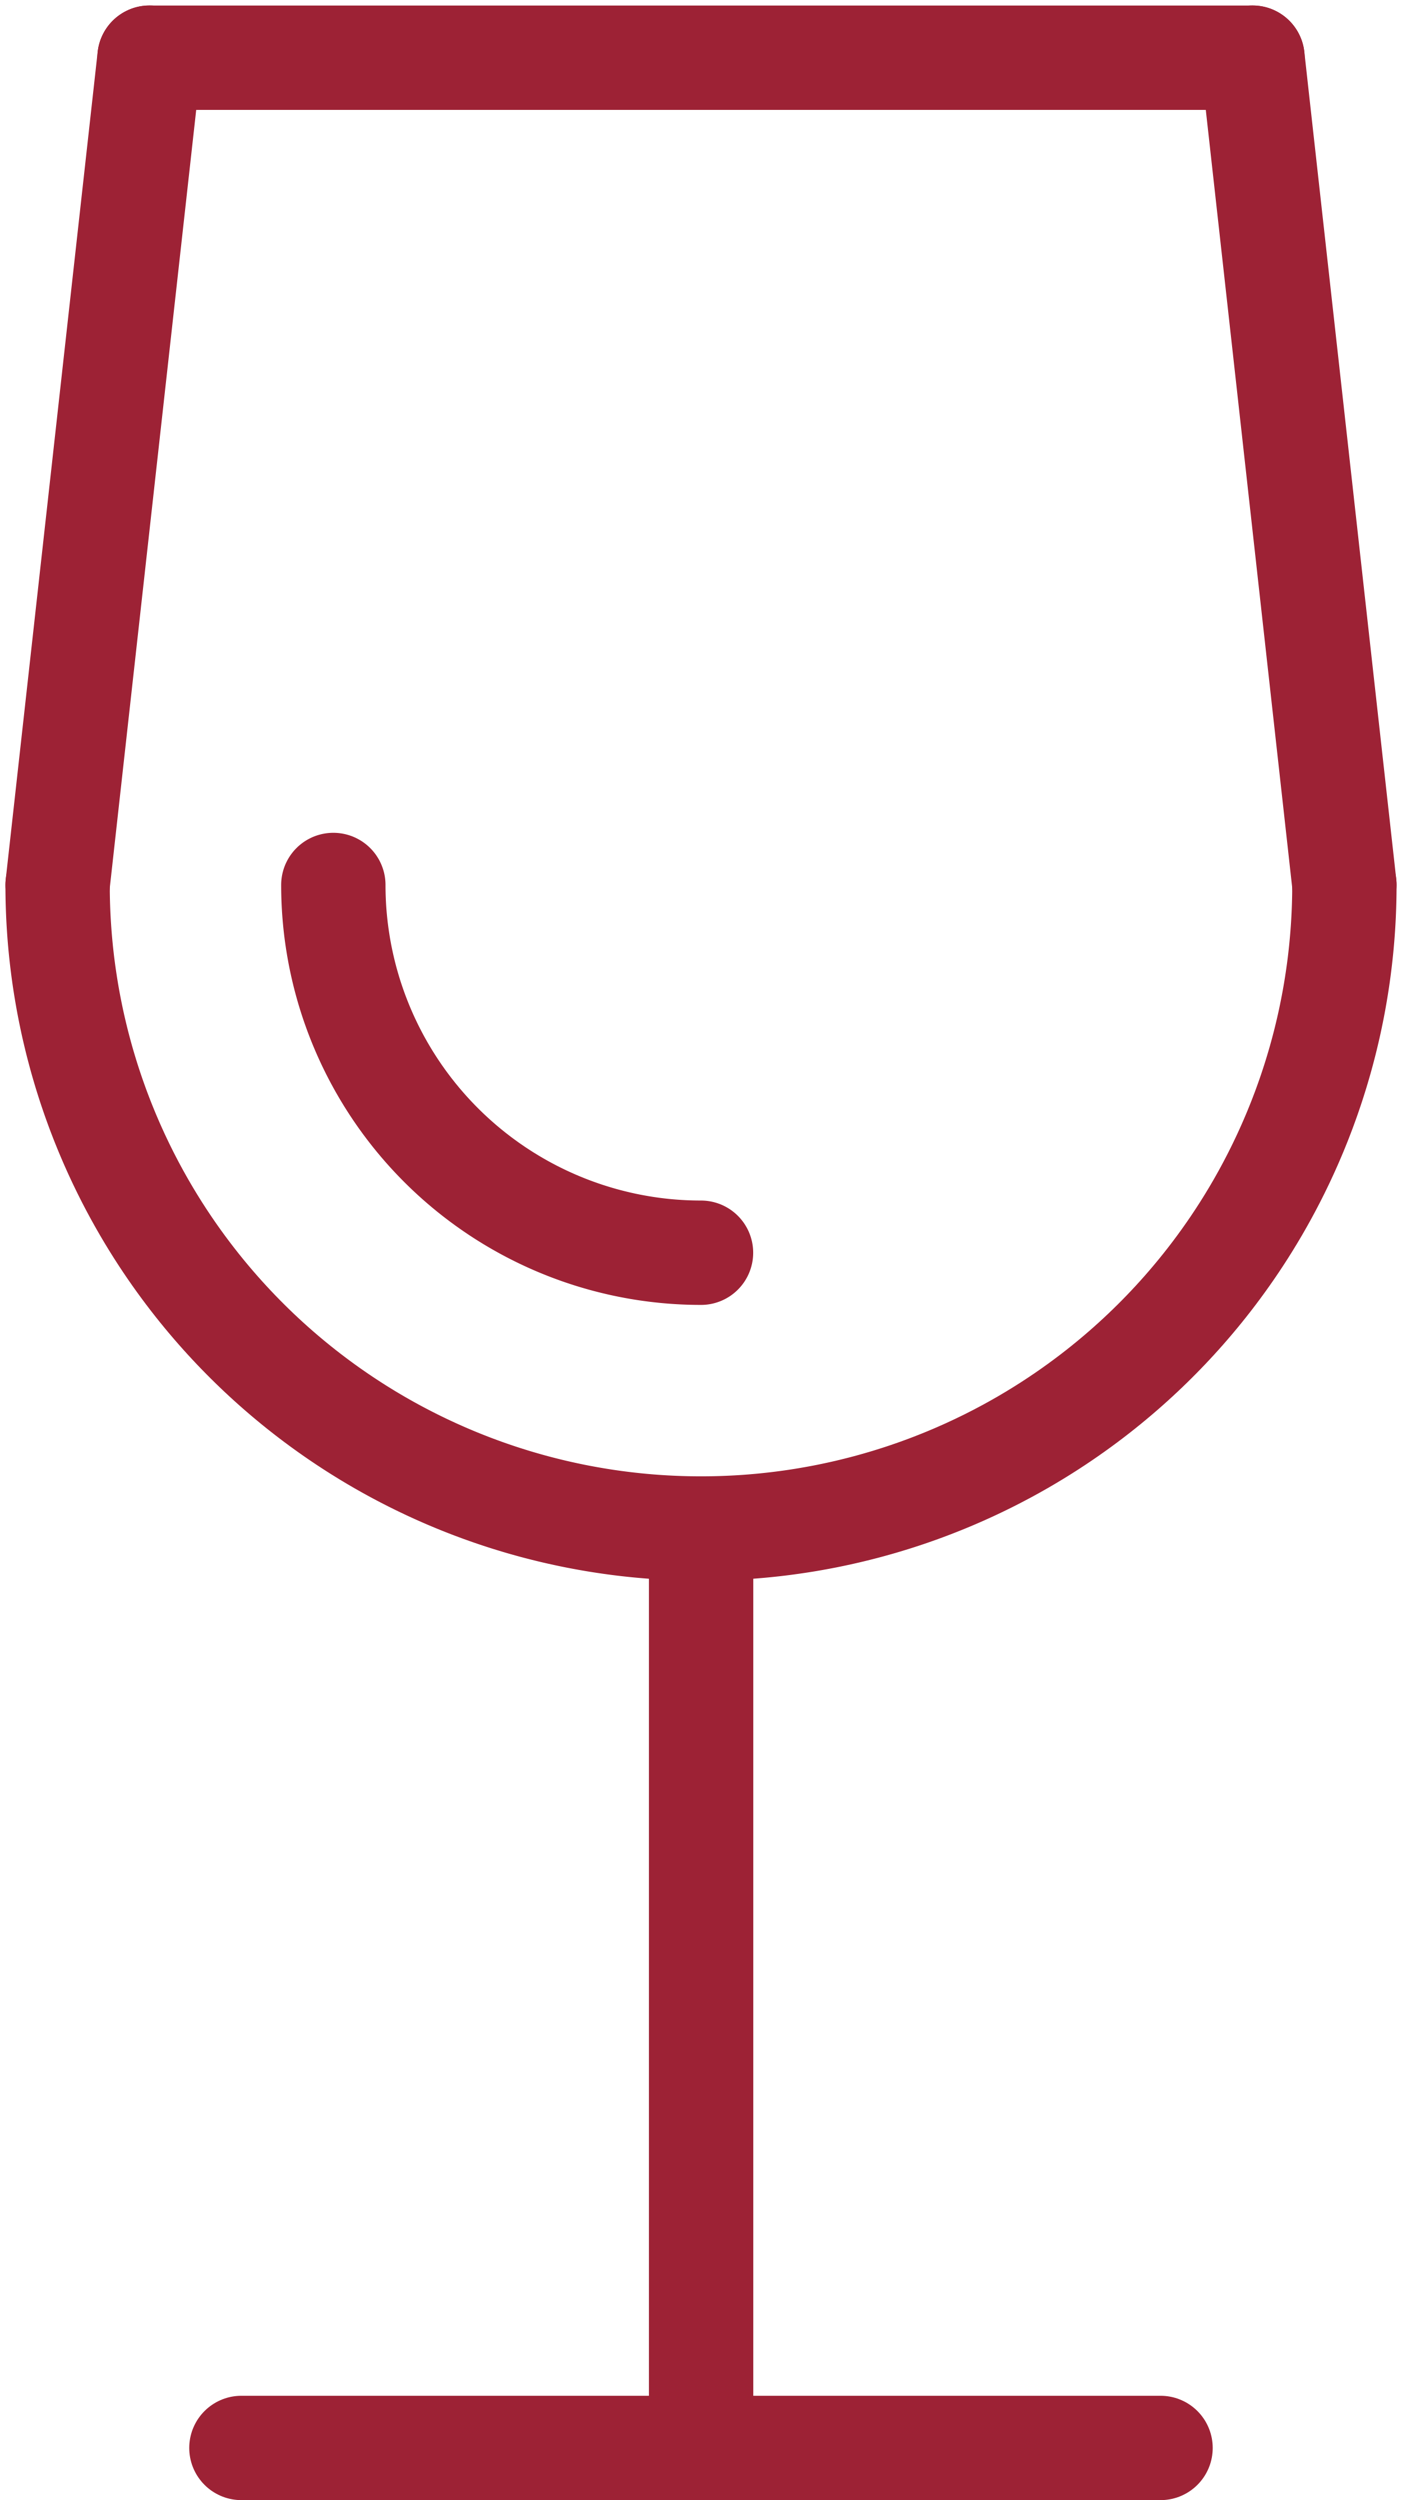 <svg xmlns="http://www.w3.org/2000/svg" width="26.872" height="47.909" viewBox="0 0 26.872 47.909">
  <g id="product-main-ico-5" transform="translate(1.104 1.006)">
    <path id="Stroke_1" data-name="Stroke 1" d="M1.762,0,0,15.855" transform="translate(0 0.098)" fill="none" stroke="#9d2235" stroke-linecap="round" stroke-linejoin="round" stroke-miterlimit="10" stroke-width="2"/>
    <path id="Stroke_3" data-name="Stroke 3" d="M0,0,1.762,15.855" transform="translate(22.902 0.098)" fill="none" stroke="#9d2235" stroke-linecap="round" stroke-linejoin="round" stroke-miterlimit="10" stroke-width="2"/>
    <path id="Stroke_5" data-name="Stroke 5" d="M0,.1H17.617" transform="translate(3.523 45.804)" fill="none" stroke="#9d2235" stroke-linecap="round" stroke-linejoin="round" stroke-miterlimit="10" stroke-width="2"/>
    <path id="Stroke_7" data-name="Stroke 7" d="M.1,0V17.617" transform="translate(12.234 28.285)" fill="none" stroke="#9d2235" stroke-linecap="round" stroke-linejoin="round" stroke-miterlimit="10" stroke-width="2"/>
    <path id="Stroke_9" data-name="Stroke 9" d="M0,.1H21.14" transform="translate(1.762)" fill="none" stroke="#9d2235" stroke-linecap="round" stroke-linejoin="round" stroke-miterlimit="10" stroke-width="2"/>
    <path id="Stroke_11" data-name="Stroke 11" d="M24.664,0A12.332,12.332,0,0,1,12.332,12.332,12.332,12.332,0,0,1,0,0" transform="translate(0 15.953)" fill="none" stroke="#9d2235" stroke-linecap="round" stroke-linejoin="round" stroke-miterlimit="10" stroke-width="2"/>
    <path id="Stroke_13" data-name="Stroke 13" d="M7.047,7.047A7.047,7.047,0,0,1,0,0" transform="translate(5.285 15.953)" fill="none" stroke="#9d2235" stroke-linecap="round" stroke-linejoin="round" stroke-miterlimit="10" stroke-width="2"/>
  </g>
</svg>
